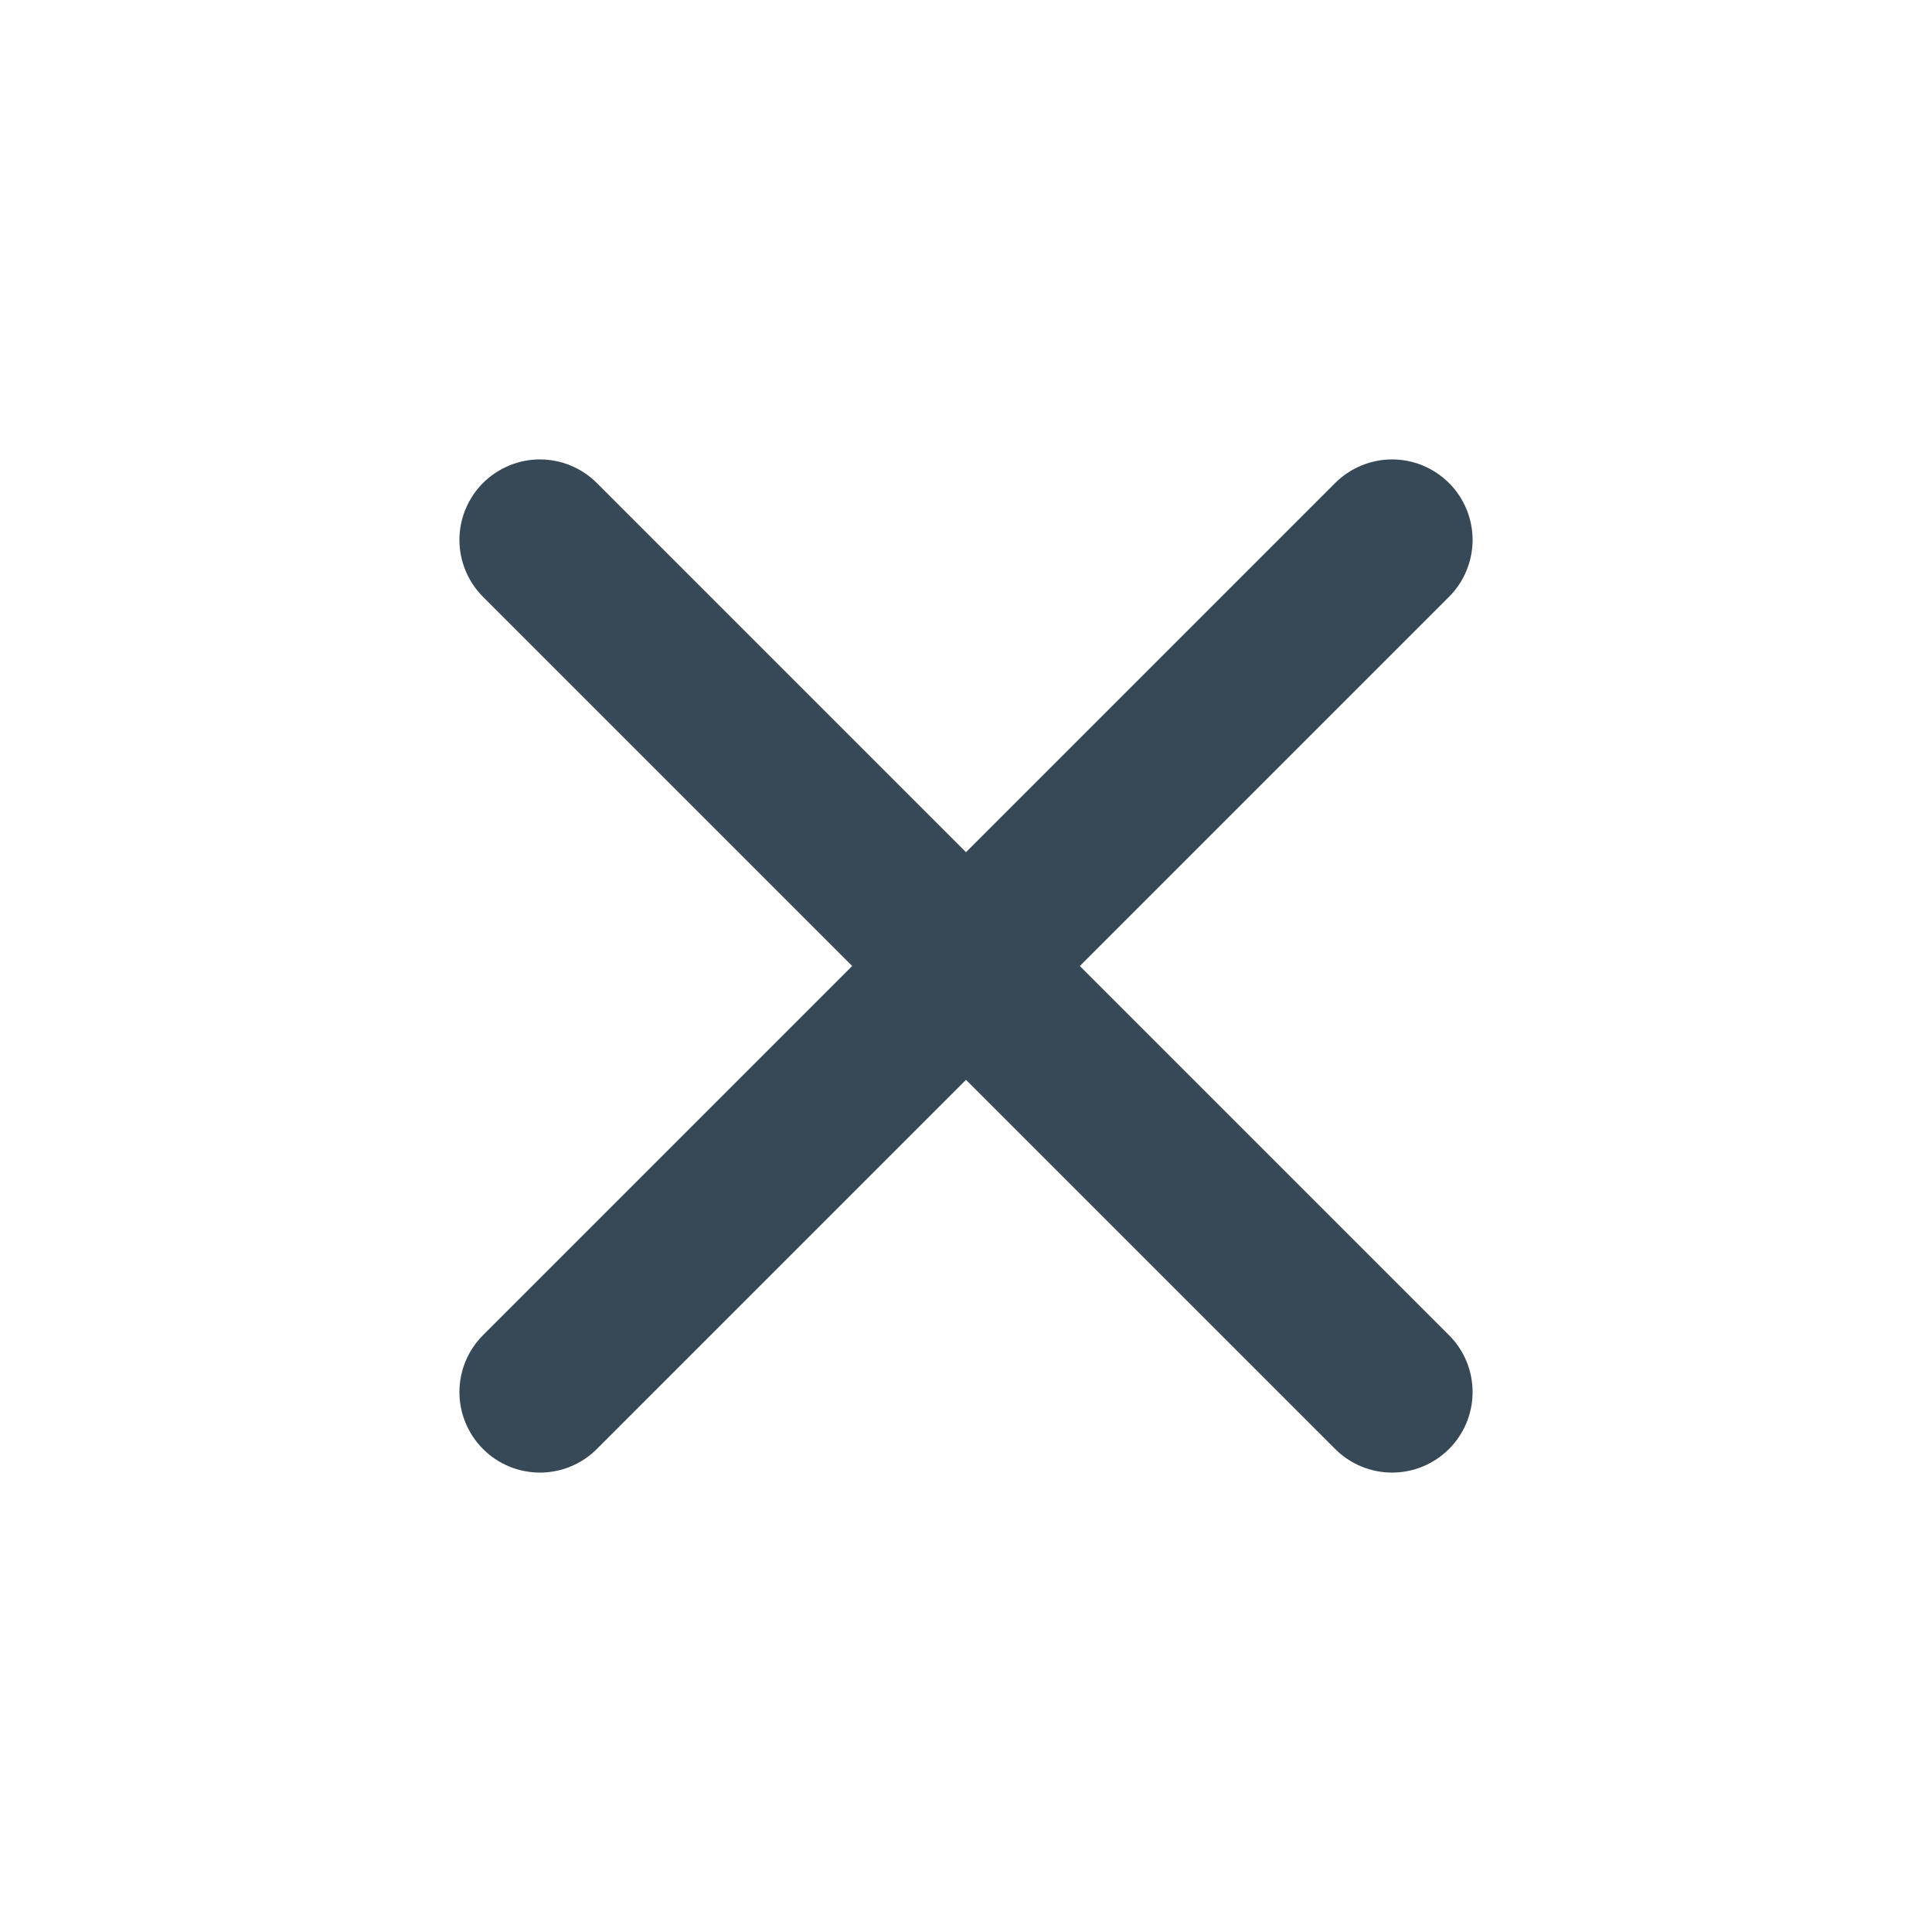 <svg width="24" height="24" viewBox="0 0 24 24" fill="none" xmlns="http://www.w3.org/2000/svg">
<g id="fi-rr-cross-small">
<path id="Vector" d="M18 6C17.812 5.813 17.558 5.707 17.293 5.707C17.028 5.707 16.774 5.813 16.586 6L12 10.586L7.414 6C7.227 5.813 6.972 5.707 6.707 5.707C6.442 5.707 6.188 5.813 6 6C5.813 6.188 5.707 6.442 5.707 6.707C5.707 6.972 5.813 7.226 6 7.414L10.586 12L6 16.586C5.813 16.773 5.707 17.028 5.707 17.293C5.707 17.558 5.813 17.812 6 18C6.188 18.188 6.442 18.293 6.707 18.293C6.972 18.293 7.227 18.188 7.414 18L12 13.414L16.586 18C16.774 18.188 17.028 18.293 17.293 18.293C17.558 18.293 17.812 18.188 18 18C18.188 17.812 18.293 17.558 18.293 17.293C18.293 17.028 18.188 16.773 18 16.586L13.414 12L18 7.414C18.188 7.226 18.293 6.972 18.293 6.707C18.293 6.442 18.188 6.188 18 6Z" fill="#374957"/>
</g>
</svg>
